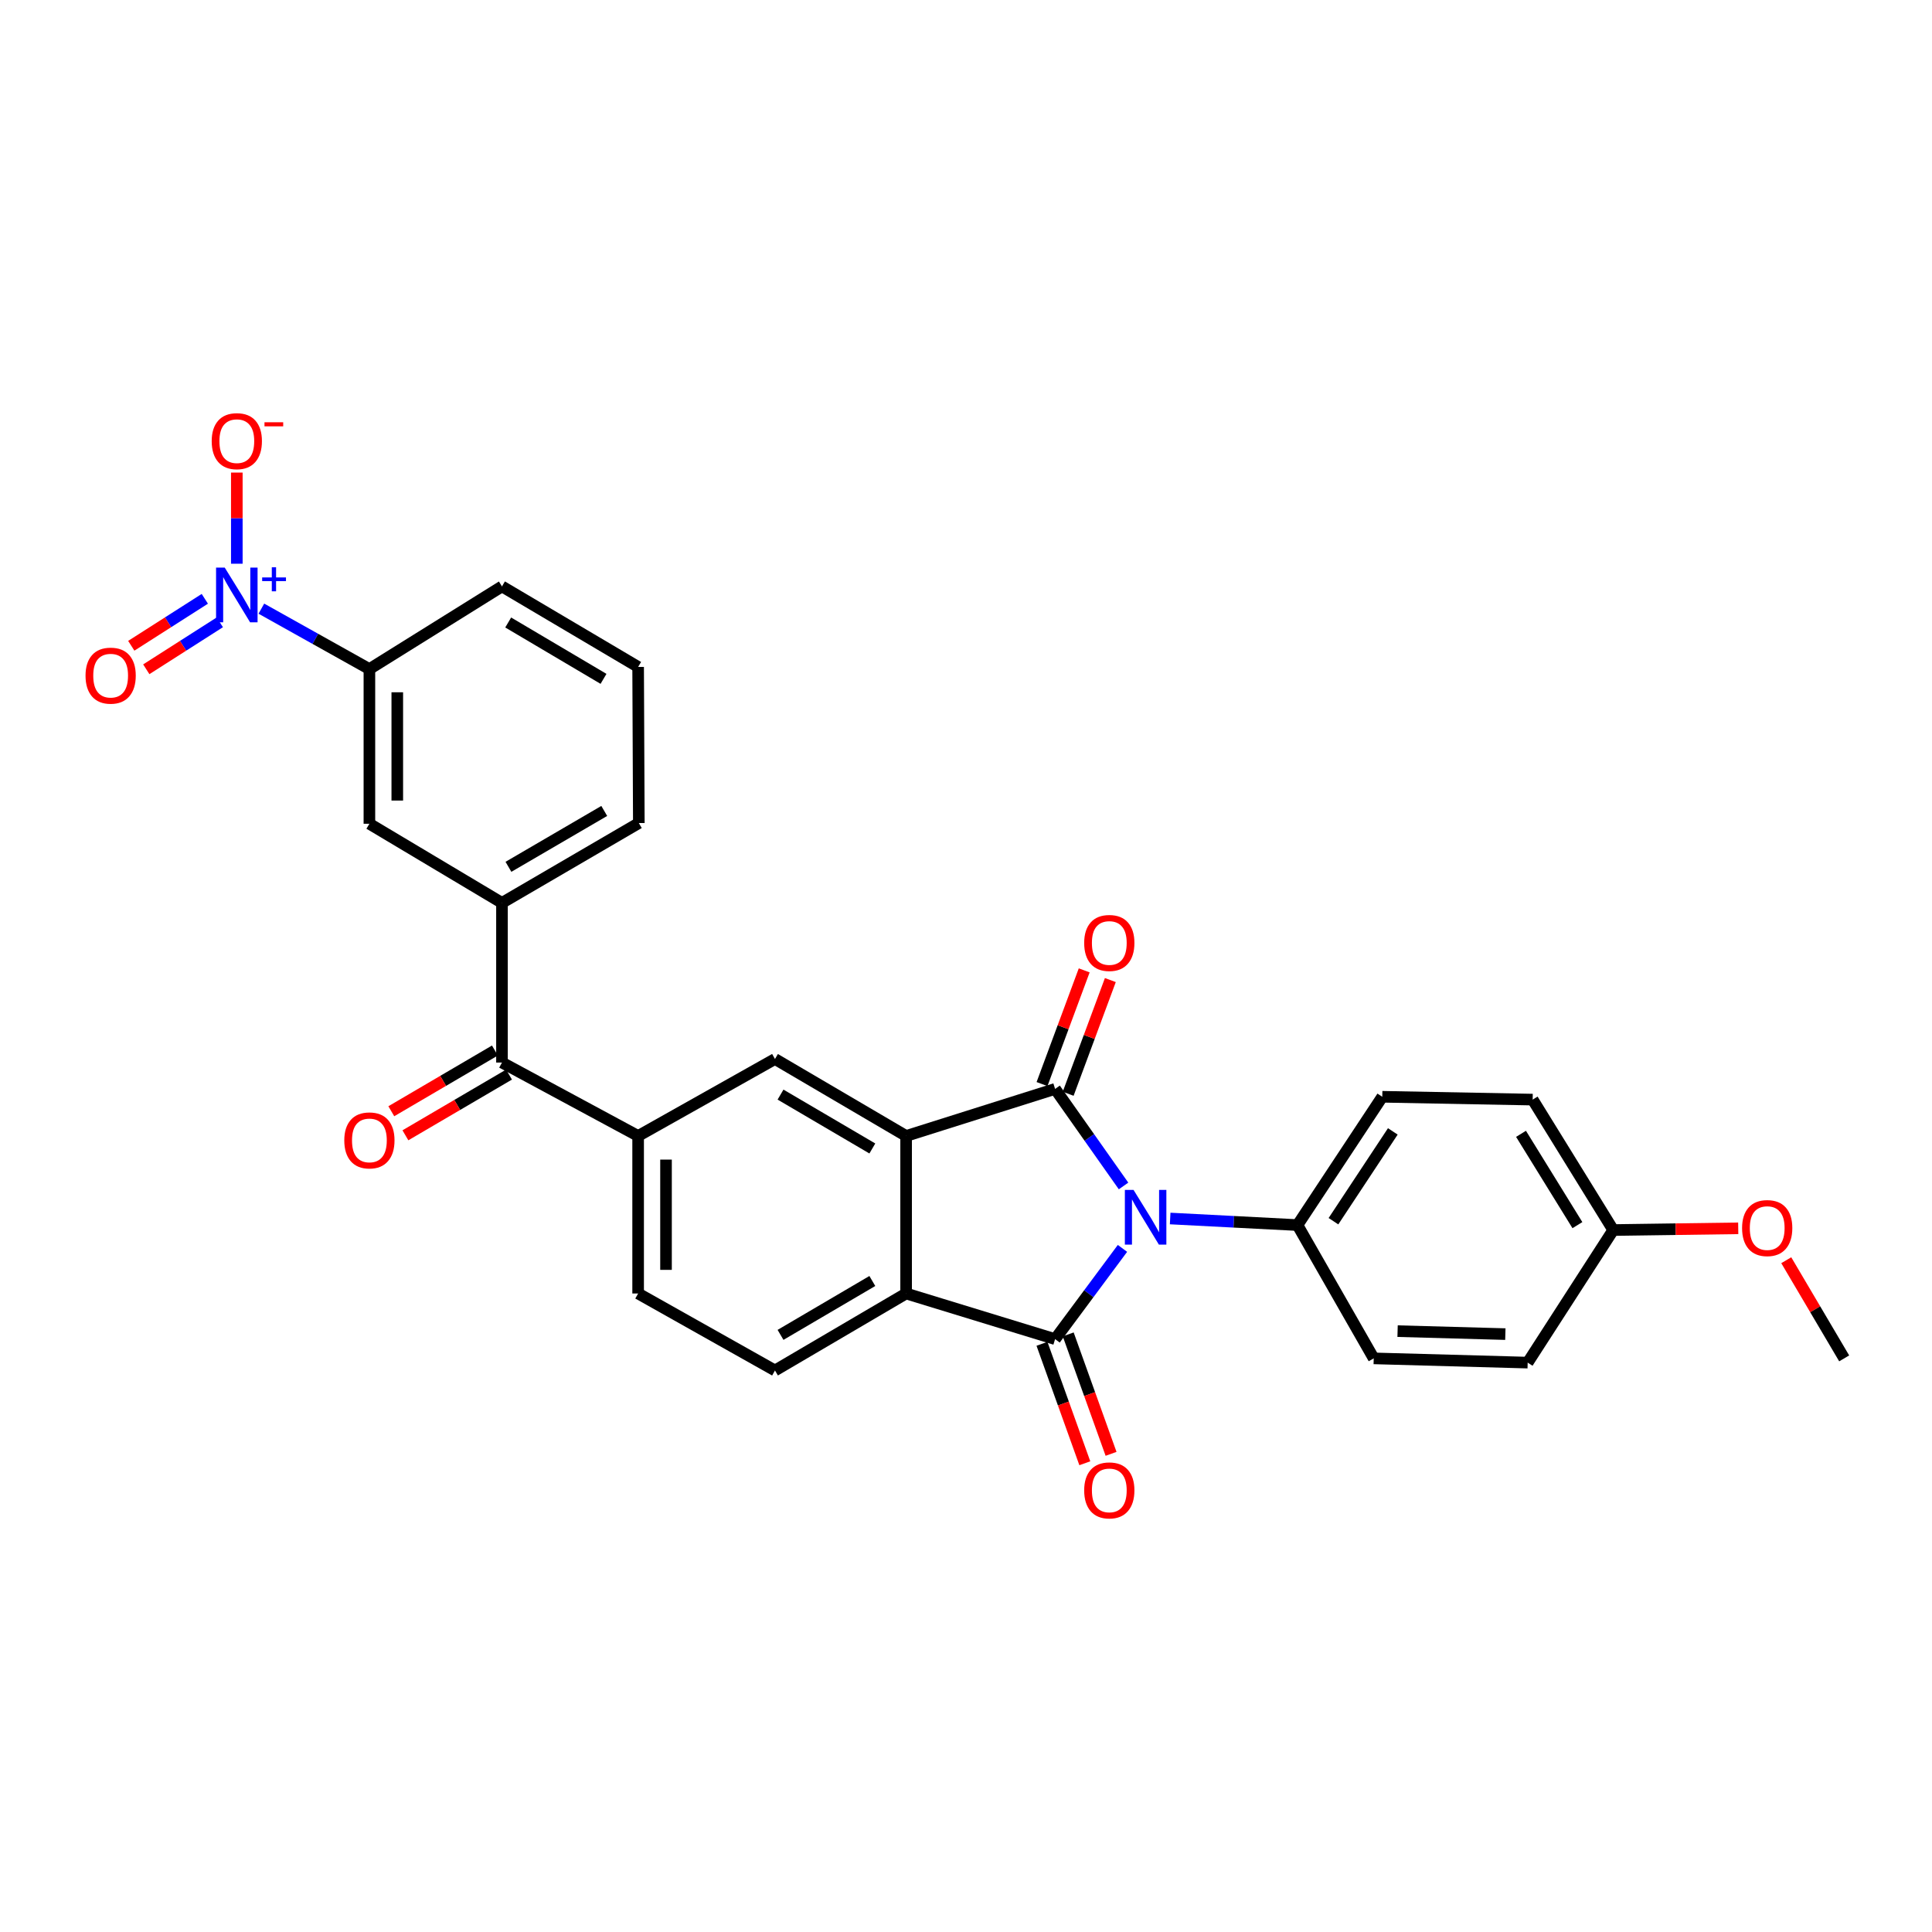 <?xml version='1.0' encoding='iso-8859-1'?>
<svg version='1.1' baseProfile='full'
              xmlns='http://www.w3.org/2000/svg'
                      xmlns:rdkit='http://www.rdkit.org/xml'
                      xmlns:xlink='http://www.w3.org/1999/xlink'
                  xml:space='preserve'
width='1000px' height='1000px' viewBox='0 0 1000 1000'>
<!-- END OF HEADER -->
<rect style='opacity:1.0;fill:#FFFFFF;stroke:none' width='1000' height='1000' x='0' y='0'> </rect>
<path class='bond-0' d='M 581.546,613.85 L 563.83,588.736' style='fill:none;fill-rule:evenodd;stroke:#0000FF;stroke-width:6px;stroke-linecap:butt;stroke-linejoin:miter;stroke-opacity:1' />
<path class='bond-0' d='M 563.83,588.736 L 546.115,563.622' style='fill:none;fill-rule:evenodd;stroke:#000000;stroke-width:6px;stroke-linecap:butt;stroke-linejoin:miter;stroke-opacity:1' />
<path class='bond-1' d='M 580.991,646.166 L 563.553,669.642' style='fill:none;fill-rule:evenodd;stroke:#0000FF;stroke-width:6px;stroke-linecap:butt;stroke-linejoin:miter;stroke-opacity:1' />
<path class='bond-1' d='M 563.553,669.642 L 546.115,693.118' style='fill:none;fill-rule:evenodd;stroke:#000000;stroke-width:6px;stroke-linecap:butt;stroke-linejoin:miter;stroke-opacity:1' />
<path class='bond-10' d='M 605.676,630.698 L 638.623,632.399' style='fill:none;fill-rule:evenodd;stroke:#0000FF;stroke-width:6px;stroke-linecap:butt;stroke-linejoin:miter;stroke-opacity:1' />
<path class='bond-10' d='M 638.623,632.399 L 671.569,634.099' style='fill:none;fill-rule:evenodd;stroke:#000000;stroke-width:6px;stroke-linecap:butt;stroke-linejoin:miter;stroke-opacity:1' />
<path class='bond-2' d='M 546.115,563.622 L 469.005,587.975' style='fill:none;fill-rule:evenodd;stroke:#000000;stroke-width:6px;stroke-linecap:butt;stroke-linejoin:miter;stroke-opacity:1' />
<path class='bond-13' d='M 552.881,566.132 L 563.798,536.708' style='fill:none;fill-rule:evenodd;stroke:#000000;stroke-width:6px;stroke-linecap:butt;stroke-linejoin:miter;stroke-opacity:1' />
<path class='bond-13' d='M 563.798,536.708 L 574.714,507.283' style='fill:none;fill-rule:evenodd;stroke:#FF0000;stroke-width:6px;stroke-linecap:butt;stroke-linejoin:miter;stroke-opacity:1' />
<path class='bond-13' d='M 539.348,561.112 L 550.265,531.687' style='fill:none;fill-rule:evenodd;stroke:#000000;stroke-width:6px;stroke-linecap:butt;stroke-linejoin:miter;stroke-opacity:1' />
<path class='bond-13' d='M 550.265,531.687 L 561.182,502.263' style='fill:none;fill-rule:evenodd;stroke:#FF0000;stroke-width:6px;stroke-linecap:butt;stroke-linejoin:miter;stroke-opacity:1' />
<path class='bond-3' d='M 546.115,693.118 L 469.005,669.51' style='fill:none;fill-rule:evenodd;stroke:#000000;stroke-width:6px;stroke-linecap:butt;stroke-linejoin:miter;stroke-opacity:1' />
<path class='bond-14' d='M 539.321,695.555 L 550.409,726.468' style='fill:none;fill-rule:evenodd;stroke:#000000;stroke-width:6px;stroke-linecap:butt;stroke-linejoin:miter;stroke-opacity:1' />
<path class='bond-14' d='M 550.409,726.468 L 561.498,757.381' style='fill:none;fill-rule:evenodd;stroke:#FF0000;stroke-width:6px;stroke-linecap:butt;stroke-linejoin:miter;stroke-opacity:1' />
<path class='bond-14' d='M 552.908,690.681 L 563.996,721.594' style='fill:none;fill-rule:evenodd;stroke:#000000;stroke-width:6px;stroke-linecap:butt;stroke-linejoin:miter;stroke-opacity:1' />
<path class='bond-14' d='M 563.996,721.594 L 575.084,752.507' style='fill:none;fill-rule:evenodd;stroke:#FF0000;stroke-width:6px;stroke-linecap:butt;stroke-linejoin:miter;stroke-opacity:1' />
<path class='bond-5' d='M 469.005,587.975 L 401.126,548.138' style='fill:none;fill-rule:evenodd;stroke:#000000;stroke-width:6px;stroke-linecap:butt;stroke-linejoin:miter;stroke-opacity:1' />
<path class='bond-5' d='M 451.518,594.448 L 404.002,566.562' style='fill:none;fill-rule:evenodd;stroke:#000000;stroke-width:6px;stroke-linecap:butt;stroke-linejoin:miter;stroke-opacity:1' />
<path class='bond-29' d='M 469.005,587.975 L 469.005,669.51' style='fill:none;fill-rule:evenodd;stroke:#000000;stroke-width:6px;stroke-linecap:butt;stroke-linejoin:miter;stroke-opacity:1' />
<path class='bond-11' d='M 469.005,669.51 L 401.126,709.356' style='fill:none;fill-rule:evenodd;stroke:#000000;stroke-width:6px;stroke-linecap:butt;stroke-linejoin:miter;stroke-opacity:1' />
<path class='bond-11' d='M 451.517,663.04 L 404.001,690.931' style='fill:none;fill-rule:evenodd;stroke:#000000;stroke-width:6px;stroke-linecap:butt;stroke-linejoin:miter;stroke-opacity:1' />
<path class='bond-4' d='M 135.282,315.039 L 163.241,330.675' style='fill:none;fill-rule:evenodd;stroke:#0000FF;stroke-width:6px;stroke-linecap:butt;stroke-linejoin:miter;stroke-opacity:1' />
<path class='bond-4' d='M 163.241,330.675 L 191.201,346.312' style='fill:none;fill-rule:evenodd;stroke:#000000;stroke-width:6px;stroke-linecap:butt;stroke-linejoin:miter;stroke-opacity:1' />
<path class='bond-15' d='M 122.576,291.782 L 122.576,268.194' style='fill:none;fill-rule:evenodd;stroke:#0000FF;stroke-width:6px;stroke-linecap:butt;stroke-linejoin:miter;stroke-opacity:1' />
<path class='bond-15' d='M 122.576,268.194 L 122.576,244.607' style='fill:none;fill-rule:evenodd;stroke:#FF0000;stroke-width:6px;stroke-linecap:butt;stroke-linejoin:miter;stroke-opacity:1' />
<path class='bond-16' d='M 106.015,309.945 L 86.981,322.098' style='fill:none;fill-rule:evenodd;stroke:#0000FF;stroke-width:6px;stroke-linecap:butt;stroke-linejoin:miter;stroke-opacity:1' />
<path class='bond-16' d='M 86.981,322.098 L 67.948,334.251' style='fill:none;fill-rule:evenodd;stroke:#FF0000;stroke-width:6px;stroke-linecap:butt;stroke-linejoin:miter;stroke-opacity:1' />
<path class='bond-16' d='M 113.783,322.111 L 94.749,334.264' style='fill:none;fill-rule:evenodd;stroke:#0000FF;stroke-width:6px;stroke-linecap:butt;stroke-linejoin:miter;stroke-opacity:1' />
<path class='bond-16' d='M 94.749,334.264 L 75.716,346.417' style='fill:none;fill-rule:evenodd;stroke:#FF0000;stroke-width:6px;stroke-linecap:butt;stroke-linejoin:miter;stroke-opacity:1' />
<path class='bond-6' d='M 401.126,548.138 L 330.296,587.975' style='fill:none;fill-rule:evenodd;stroke:#000000;stroke-width:6px;stroke-linecap:butt;stroke-linejoin:miter;stroke-opacity:1' />
<path class='bond-7' d='M 330.296,587.975 L 259.818,549.974' style='fill:none;fill-rule:evenodd;stroke:#000000;stroke-width:6px;stroke-linecap:butt;stroke-linejoin:miter;stroke-opacity:1' />
<path class='bond-31' d='M 330.296,587.975 L 330.296,669.51' style='fill:none;fill-rule:evenodd;stroke:#000000;stroke-width:6px;stroke-linecap:butt;stroke-linejoin:miter;stroke-opacity:1' />
<path class='bond-31' d='M 344.73,600.205 L 344.73,657.28' style='fill:none;fill-rule:evenodd;stroke:#000000;stroke-width:6px;stroke-linecap:butt;stroke-linejoin:miter;stroke-opacity:1' />
<path class='bond-9' d='M 259.818,549.974 L 259.818,467.332' style='fill:none;fill-rule:evenodd;stroke:#000000;stroke-width:6px;stroke-linecap:butt;stroke-linejoin:miter;stroke-opacity:1' />
<path class='bond-18' d='M 256.169,543.747 L 229.355,559.463' style='fill:none;fill-rule:evenodd;stroke:#000000;stroke-width:6px;stroke-linecap:butt;stroke-linejoin:miter;stroke-opacity:1' />
<path class='bond-18' d='M 229.355,559.463 L 202.54,575.178' style='fill:none;fill-rule:evenodd;stroke:#FF0000;stroke-width:6px;stroke-linecap:butt;stroke-linejoin:miter;stroke-opacity:1' />
<path class='bond-18' d='M 263.467,556.2 L 236.653,571.915' style='fill:none;fill-rule:evenodd;stroke:#000000;stroke-width:6px;stroke-linecap:butt;stroke-linejoin:miter;stroke-opacity:1' />
<path class='bond-18' d='M 236.653,571.915 L 209.839,587.63' style='fill:none;fill-rule:evenodd;stroke:#FF0000;stroke-width:6px;stroke-linecap:butt;stroke-linejoin:miter;stroke-opacity:1' />
<path class='bond-8' d='M 191.201,346.312 L 191.201,426.38' style='fill:none;fill-rule:evenodd;stroke:#000000;stroke-width:6px;stroke-linecap:butt;stroke-linejoin:miter;stroke-opacity:1' />
<path class='bond-8' d='M 205.635,358.322 L 205.635,414.369' style='fill:none;fill-rule:evenodd;stroke:#000000;stroke-width:6px;stroke-linecap:butt;stroke-linejoin:miter;stroke-opacity:1' />
<path class='bond-32' d='M 191.201,346.312 L 259.818,303.523' style='fill:none;fill-rule:evenodd;stroke:#000000;stroke-width:6px;stroke-linecap:butt;stroke-linejoin:miter;stroke-opacity:1' />
<path class='bond-12' d='M 259.818,467.332 L 191.201,426.38' style='fill:none;fill-rule:evenodd;stroke:#000000;stroke-width:6px;stroke-linecap:butt;stroke-linejoin:miter;stroke-opacity:1' />
<path class='bond-24' d='M 259.818,467.332 L 330.657,426.011' style='fill:none;fill-rule:evenodd;stroke:#000000;stroke-width:6px;stroke-linecap:butt;stroke-linejoin:miter;stroke-opacity:1' />
<path class='bond-24' d='M 263.171,448.666 L 312.758,419.741' style='fill:none;fill-rule:evenodd;stroke:#000000;stroke-width:6px;stroke-linecap:butt;stroke-linejoin:miter;stroke-opacity:1' />
<path class='bond-19' d='M 671.569,634.099 L 715.464,567.687' style='fill:none;fill-rule:evenodd;stroke:#000000;stroke-width:6px;stroke-linecap:butt;stroke-linejoin:miter;stroke-opacity:1' />
<path class='bond-19' d='M 690.195,632.096 L 720.921,585.608' style='fill:none;fill-rule:evenodd;stroke:#000000;stroke-width:6px;stroke-linecap:butt;stroke-linejoin:miter;stroke-opacity:1' />
<path class='bond-20' d='M 671.569,634.099 L 711.038,703.093' style='fill:none;fill-rule:evenodd;stroke:#000000;stroke-width:6px;stroke-linecap:butt;stroke-linejoin:miter;stroke-opacity:1' />
<path class='bond-17' d='M 401.126,709.356 L 330.296,669.51' style='fill:none;fill-rule:evenodd;stroke:#000000;stroke-width:6px;stroke-linecap:butt;stroke-linejoin:miter;stroke-opacity:1' />
<path class='bond-22' d='M 715.464,567.687 L 793.303,569.155' style='fill:none;fill-rule:evenodd;stroke:#000000;stroke-width:6px;stroke-linecap:butt;stroke-linejoin:miter;stroke-opacity:1' />
<path class='bond-23' d='M 711.038,703.093 L 790.721,705.291' style='fill:none;fill-rule:evenodd;stroke:#000000;stroke-width:6px;stroke-linecap:butt;stroke-linejoin:miter;stroke-opacity:1' />
<path class='bond-23' d='M 723.388,688.995 L 779.166,690.533' style='fill:none;fill-rule:evenodd;stroke:#000000;stroke-width:6px;stroke-linecap:butt;stroke-linejoin:miter;stroke-opacity:1' />
<path class='bond-21' d='M 835.001,636.673 L 790.721,705.291' style='fill:none;fill-rule:evenodd;stroke:#000000;stroke-width:6px;stroke-linecap:butt;stroke-linejoin:miter;stroke-opacity:1' />
<path class='bond-25' d='M 835.001,636.673 L 867.354,636.224' style='fill:none;fill-rule:evenodd;stroke:#000000;stroke-width:6px;stroke-linecap:butt;stroke-linejoin:miter;stroke-opacity:1' />
<path class='bond-25' d='M 867.354,636.224 L 899.707,635.775' style='fill:none;fill-rule:evenodd;stroke:#FF0000;stroke-width:6px;stroke-linecap:butt;stroke-linejoin:miter;stroke-opacity:1' />
<path class='bond-30' d='M 835.001,636.673 L 793.303,569.155' style='fill:none;fill-rule:evenodd;stroke:#000000;stroke-width:6px;stroke-linecap:butt;stroke-linejoin:miter;stroke-opacity:1' />
<path class='bond-30' d='M 816.465,634.13 L 787.277,586.867' style='fill:none;fill-rule:evenodd;stroke:#000000;stroke-width:6px;stroke-linecap:butt;stroke-linejoin:miter;stroke-opacity:1' />
<path class='bond-27' d='M 330.657,426.011 L 330.296,345.205' style='fill:none;fill-rule:evenodd;stroke:#000000;stroke-width:6px;stroke-linecap:butt;stroke-linejoin:miter;stroke-opacity:1' />
<path class='bond-28' d='M 924.566,652.287 L 939.556,677.69' style='fill:none;fill-rule:evenodd;stroke:#FF0000;stroke-width:6px;stroke-linecap:butt;stroke-linejoin:miter;stroke-opacity:1' />
<path class='bond-28' d='M 939.556,677.69 L 954.545,703.093' style='fill:none;fill-rule:evenodd;stroke:#000000;stroke-width:6px;stroke-linecap:butt;stroke-linejoin:miter;stroke-opacity:1' />
<path class='bond-26' d='M 259.818,303.523 L 330.296,345.205' style='fill:none;fill-rule:evenodd;stroke:#000000;stroke-width:6px;stroke-linecap:butt;stroke-linejoin:miter;stroke-opacity:1' />
<path class='bond-26' d='M 263.042,322.199 L 312.377,351.377' style='fill:none;fill-rule:evenodd;stroke:#000000;stroke-width:6px;stroke-linecap:butt;stroke-linejoin:miter;stroke-opacity:1' />
<path  class='atom-0' d='M 586.709 615.882
L 595.989 630.882
Q 596.909 632.362, 598.389 635.042
Q 599.869 637.722, 599.949 637.882
L 599.949 615.882
L 603.709 615.882
L 603.709 644.202
L 599.829 644.202
L 589.869 627.802
Q 588.709 625.882, 587.469 623.682
Q 586.269 621.482, 585.909 620.802
L 585.909 644.202
L 582.229 644.202
L 582.229 615.882
L 586.709 615.882
' fill='#0000FF'/>
<path  class='atom-5' d='M 116.316 293.774
L 125.596 308.774
Q 126.516 310.254, 127.996 312.934
Q 129.476 315.614, 129.556 315.774
L 129.556 293.774
L 133.316 293.774
L 133.316 322.094
L 129.436 322.094
L 119.476 305.694
Q 118.316 303.774, 117.076 301.574
Q 115.876 299.374, 115.516 298.694
L 115.516 322.094
L 111.836 322.094
L 111.836 293.774
L 116.316 293.774
' fill='#0000FF'/>
<path  class='atom-5' d='M 135.692 298.878
L 140.682 298.878
L 140.682 293.625
L 142.899 293.625
L 142.899 298.878
L 148.021 298.878
L 148.021 300.779
L 142.899 300.779
L 142.899 306.059
L 140.682 306.059
L 140.682 300.779
L 135.692 300.779
L 135.692 298.878
' fill='#0000FF'/>
<path  class='atom-14' d='M 561.172 488.076
Q 561.172 481.276, 564.532 477.476
Q 567.892 473.676, 574.172 473.676
Q 580.452 473.676, 583.812 477.476
Q 587.172 481.276, 587.172 488.076
Q 587.172 494.956, 583.772 498.876
Q 580.372 502.756, 574.172 502.756
Q 567.932 502.756, 564.532 498.876
Q 561.172 494.996, 561.172 488.076
M 574.172 499.556
Q 578.492 499.556, 580.812 496.676
Q 583.172 493.756, 583.172 488.076
Q 583.172 482.516, 580.812 479.716
Q 578.492 476.876, 574.172 476.876
Q 569.852 476.876, 567.492 479.676
Q 565.172 482.476, 565.172 488.076
Q 565.172 493.796, 567.492 496.676
Q 569.852 499.556, 574.172 499.556
' fill='#FF0000'/>
<path  class='atom-15' d='M 561.172 771.422
Q 561.172 764.622, 564.532 760.822
Q 567.892 757.022, 574.172 757.022
Q 580.452 757.022, 583.812 760.822
Q 587.172 764.622, 587.172 771.422
Q 587.172 778.302, 583.772 782.222
Q 580.372 786.102, 574.172 786.102
Q 567.932 786.102, 564.532 782.222
Q 561.172 778.342, 561.172 771.422
M 574.172 782.902
Q 578.492 782.902, 580.812 780.022
Q 583.172 777.102, 583.172 771.422
Q 583.172 765.862, 580.812 763.062
Q 578.492 760.222, 574.172 760.222
Q 569.852 760.222, 567.492 763.022
Q 565.172 765.822, 565.172 771.422
Q 565.172 777.142, 567.492 780.022
Q 569.852 782.902, 574.172 782.902
' fill='#FF0000'/>
<path  class='atom-16' d='M 109.576 228.338
Q 109.576 221.538, 112.936 217.738
Q 116.296 213.938, 122.576 213.938
Q 128.856 213.938, 132.216 217.738
Q 135.576 221.538, 135.576 228.338
Q 135.576 235.218, 132.176 239.138
Q 128.776 243.018, 122.576 243.018
Q 116.336 243.018, 112.936 239.138
Q 109.576 235.258, 109.576 228.338
M 122.576 239.818
Q 126.896 239.818, 129.216 236.938
Q 131.576 234.018, 131.576 228.338
Q 131.576 222.778, 129.216 219.978
Q 126.896 217.138, 122.576 217.138
Q 118.256 217.138, 115.896 219.938
Q 113.576 222.738, 113.576 228.338
Q 113.576 234.058, 115.896 236.938
Q 118.256 239.818, 122.576 239.818
' fill='#FF0000'/>
<path  class='atom-16' d='M 136.896 218.561
L 146.585 218.561
L 146.585 220.673
L 136.896 220.673
L 136.896 218.561
' fill='#FF0000'/>
<path  class='atom-17' d='M 44.271 349.711
Q 44.271 342.911, 47.631 339.111
Q 50.991 335.311, 57.271 335.311
Q 63.551 335.311, 66.911 339.111
Q 70.271 342.911, 70.271 349.711
Q 70.271 356.591, 66.871 360.511
Q 63.471 364.391, 57.271 364.391
Q 51.031 364.391, 47.631 360.511
Q 44.271 356.631, 44.271 349.711
M 57.271 361.191
Q 61.591 361.191, 63.911 358.311
Q 66.271 355.391, 66.271 349.711
Q 66.271 344.151, 63.911 341.351
Q 61.591 338.511, 57.271 338.511
Q 52.951 338.511, 50.591 341.311
Q 48.271 344.111, 48.271 349.711
Q 48.271 355.431, 50.591 358.311
Q 52.951 361.191, 57.271 361.191
' fill='#FF0000'/>
<path  class='atom-19' d='M 178.201 590.268
Q 178.201 583.468, 181.561 579.668
Q 184.921 575.868, 191.201 575.868
Q 197.481 575.868, 200.841 579.668
Q 204.201 583.468, 204.201 590.268
Q 204.201 597.148, 200.801 601.068
Q 197.401 604.948, 191.201 604.948
Q 184.961 604.948, 181.561 601.068
Q 178.201 597.188, 178.201 590.268
M 191.201 601.748
Q 195.521 601.748, 197.841 598.868
Q 200.201 595.948, 200.201 590.268
Q 200.201 584.708, 197.841 581.908
Q 195.521 579.068, 191.201 579.068
Q 186.881 579.068, 184.521 581.868
Q 182.201 584.668, 182.201 590.268
Q 182.201 595.988, 184.521 598.868
Q 186.881 601.748, 191.201 601.748
' fill='#FF0000'/>
<path  class='atom-26' d='M 901.7 635.647
Q 901.7 628.847, 905.06 625.047
Q 908.42 621.247, 914.7 621.247
Q 920.98 621.247, 924.34 625.047
Q 927.7 628.847, 927.7 635.647
Q 927.7 642.527, 924.3 646.447
Q 920.9 650.327, 914.7 650.327
Q 908.46 650.327, 905.06 646.447
Q 901.7 642.567, 901.7 635.647
M 914.7 647.127
Q 919.02 647.127, 921.34 644.247
Q 923.7 641.327, 923.7 635.647
Q 923.7 630.087, 921.34 627.287
Q 919.02 624.447, 914.7 624.447
Q 910.38 624.447, 908.02 627.247
Q 905.7 630.047, 905.7 635.647
Q 905.7 641.367, 908.02 644.247
Q 910.38 647.127, 914.7 647.127
' fill='#FF0000'/>
</svg>
